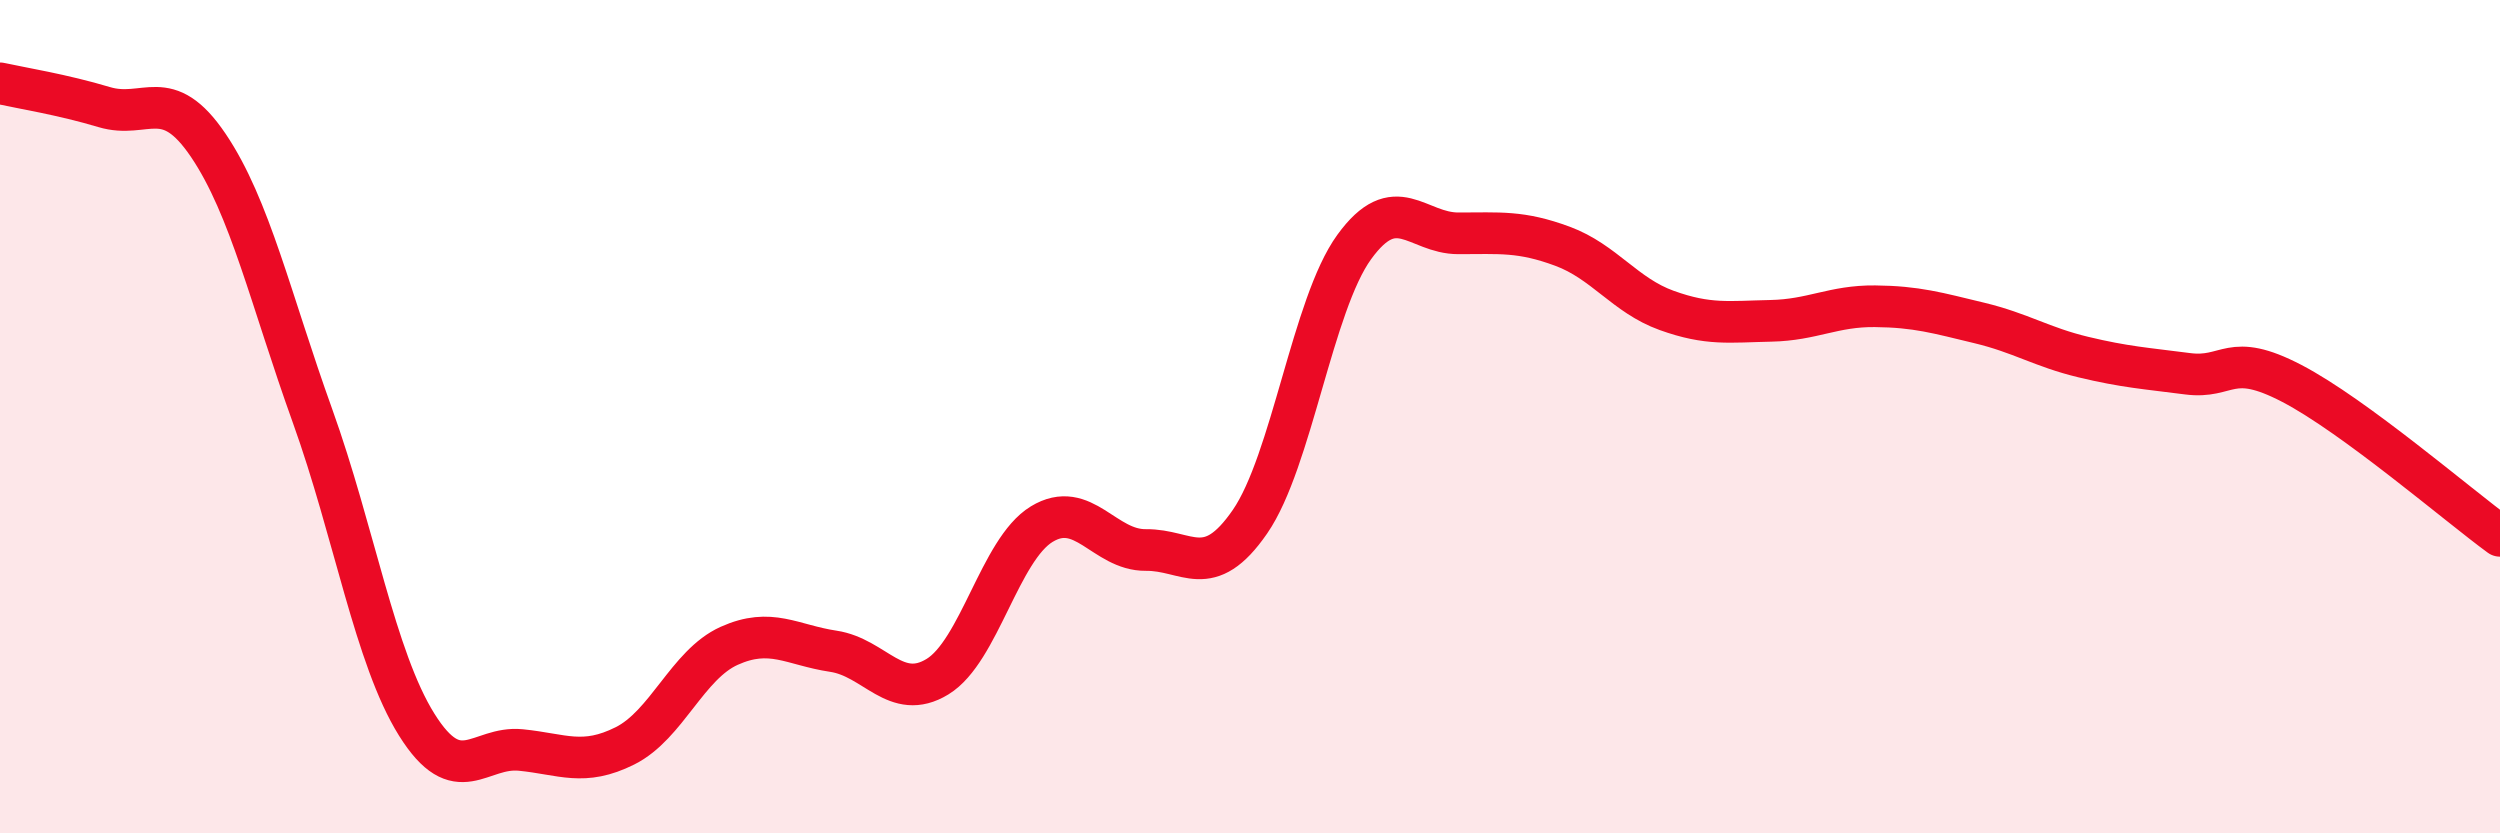 
    <svg width="60" height="20" viewBox="0 0 60 20" xmlns="http://www.w3.org/2000/svg">
      <path
        d="M 0,2 C 0.5,2.11 1.5,2.27 2.5,2.57 C 3.5,2.87 4,2.01 5,3.49 C 6,4.97 6.5,7.2 7.5,9.98 C 8.5,12.76 9,15.79 10,17.39 C 11,18.99 11.5,17.9 12.5,18 C 13.5,18.1 14,18.4 15,17.9 C 16,17.4 16.5,15.95 17.5,15.5 C 18.5,15.05 19,15.48 20,15.63 C 21,15.78 21.5,16.85 22.5,16.24 C 23.5,15.63 24,13.19 25,12.58 C 26,11.97 26.5,13.21 27.5,13.2 C 28.5,13.19 29,13.97 30,12.52 C 31,11.07 31.5,7.31 32.5,5.93 C 33.5,4.55 34,5.6 35,5.6 C 36,5.6 36.5,5.54 37.5,5.91 C 38.5,6.28 39,7.09 40,7.45 C 41,7.81 41.5,7.72 42.5,7.7 C 43.5,7.68 44,7.34 45,7.35 C 46,7.36 46.5,7.51 47.5,7.75 C 48.5,7.99 49,8.33 50,8.57 C 51,8.81 51.5,8.84 52.5,8.97 C 53.5,9.1 53.5,8.42 55,9.2 C 56.5,9.98 59,12.13 60,12.86L60 20L0 20Z"
        fill="#EB0A25"
        opacity="0.1"
        stroke-linecap="round"
        stroke-linejoin="round"
      />
      <path
        d="M 0,2 C 0.5,2.11 1.5,2.27 2.5,2.57 C 3.5,2.87 4,2.01 5,3.49 C 6,4.97 6.5,7.2 7.5,9.98 C 8.5,12.76 9,15.79 10,17.39 C 11,18.99 11.5,17.9 12.5,18 C 13.5,18.1 14,18.4 15,17.9 C 16,17.4 16.5,15.95 17.5,15.5 C 18.5,15.05 19,15.48 20,15.63 C 21,15.78 21.5,16.85 22.5,16.24 C 23.5,15.63 24,13.19 25,12.58 C 26,11.97 26.5,13.21 27.5,13.2 C 28.5,13.19 29,13.97 30,12.52 C 31,11.07 31.5,7.31 32.5,5.93 C 33.5,4.55 34,5.6 35,5.6 C 36,5.6 36.5,5.54 37.5,5.91 C 38.5,6.28 39,7.09 40,7.45 C 41,7.81 41.5,7.72 42.5,7.7 C 43.5,7.68 44,7.34 45,7.35 C 46,7.36 46.5,7.51 47.5,7.75 C 48.5,7.99 49,8.33 50,8.57 C 51,8.81 51.5,8.84 52.5,8.97 C 53.5,9.1 53.5,8.42 55,9.2 C 56.5,9.98 59,12.13 60,12.86"
        stroke="#EB0A25"
        stroke-width="1"
        fill="none"
        stroke-linecap="round"
        stroke-linejoin="round"
      />
    </svg>
  